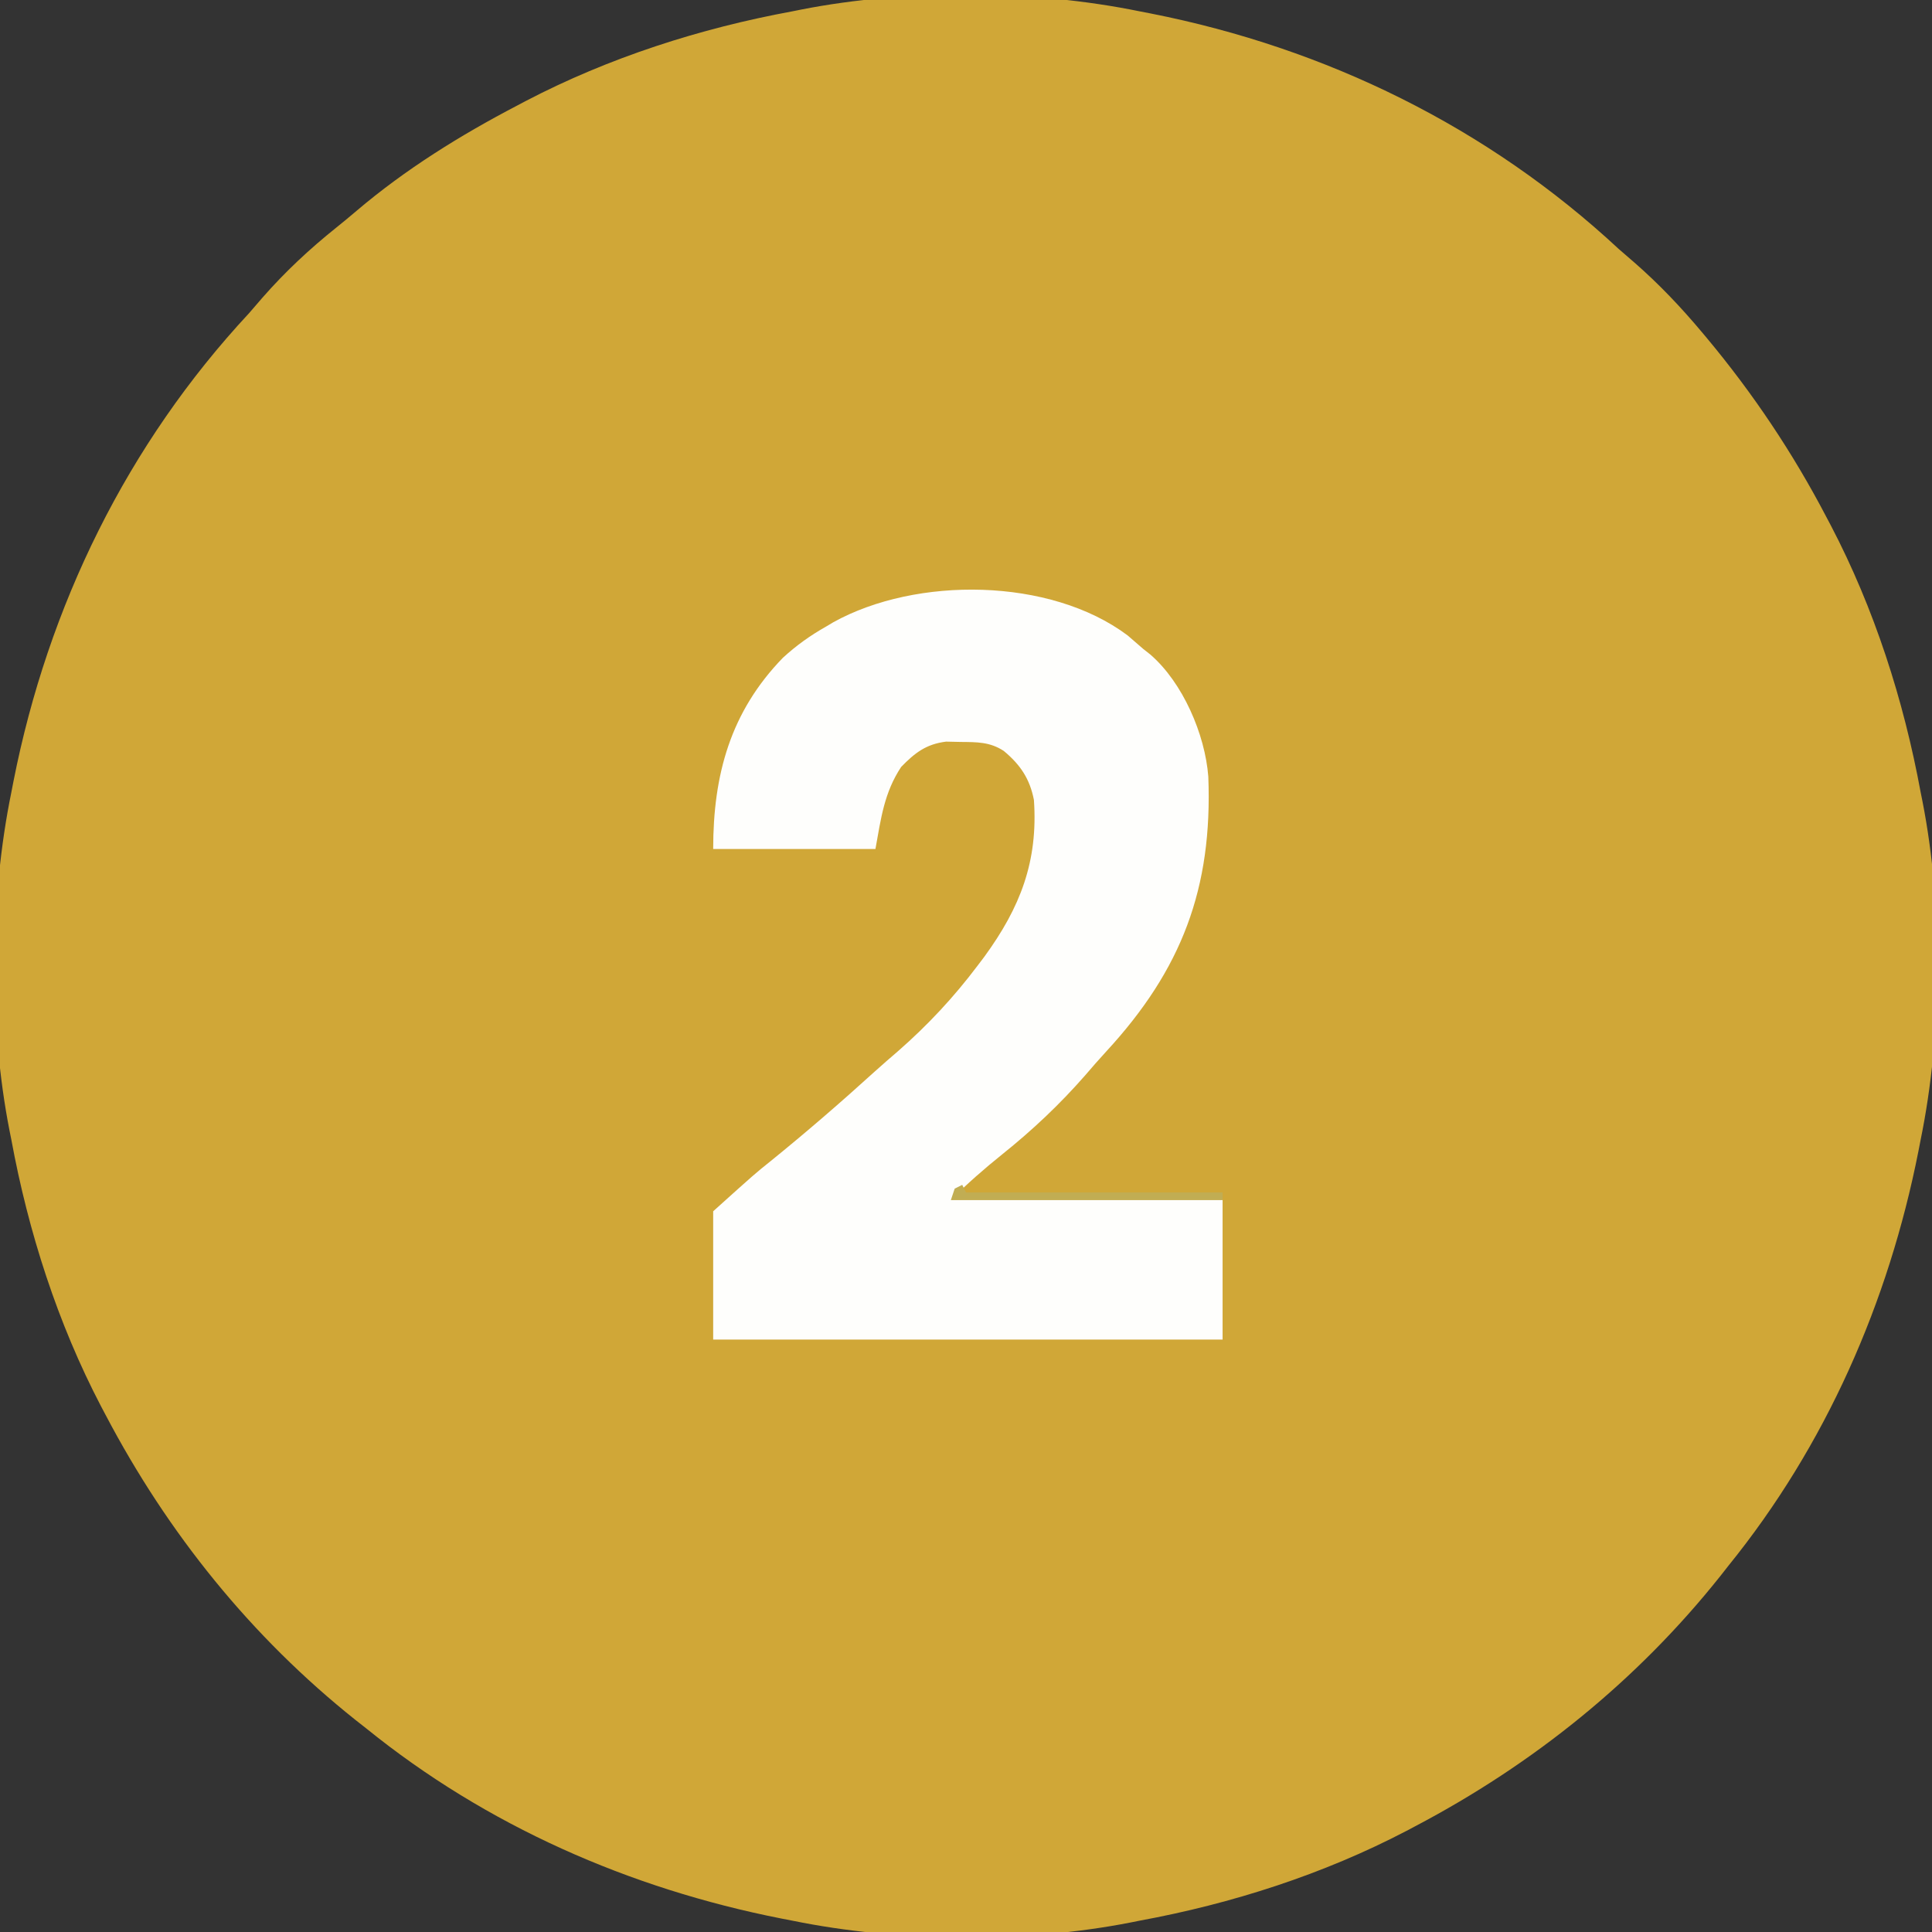 <svg xmlns="http://www.w3.org/2000/svg" width="512" height="512"><rect width="100%" height="100%" fill="#333333" stroke="none"/><path d="M0 0 C0.997 0.193 1.993 0.387 3.02 0.586 C49.474 9.765 92.276 30.693 127 63 C128.392 64.213 129.787 65.422 131.188 66.625 C137.657 72.276 143.485 78.42 149 85 C149.424 85.505 149.848 86.01 150.285 86.53 C162.553 101.233 173.133 117.027 182 134 C182.591 135.117 182.591 135.117 183.194 136.256 C194.722 158.313 202.5 182.551 207 207 C207.161 207.801 207.322 208.601 207.487 209.426 C212.979 237.504 212.734 270.99 207 299 C206.807 299.997 206.613 300.993 206.414 302.02 C198.474 342.203 181.833 380.107 156 412 C155.297 412.895 154.595 413.789 153.871 414.711 C131.814 442.415 104.301 464.548 73 481 C72.251 481.397 71.502 481.794 70.73 482.203 C48.679 493.727 24.443 501.502 0 506 C-0.801 506.161 -1.601 506.322 -2.426 506.487 C-30.504 511.979 -63.99 511.734 -92 506 C-93.495 505.71 -93.495 505.71 -95.02 505.414 C-135.203 497.474 -173.107 480.833 -205 455 C-205.895 454.297 -206.789 453.595 -207.711 452.871 C-235.415 430.814 -257.548 403.301 -274 372 C-274.397 371.251 -274.794 370.502 -275.203 369.73 C-286.727 347.679 -294.502 323.443 -299 299 C-299.241 297.799 -299.241 297.799 -299.487 296.574 C-304.979 268.496 -304.734 235.01 -299 207 C-298.71 205.505 -298.71 205.505 -298.414 203.98 C-289.235 157.524 -268.306 114.727 -236 80 C-234.808 78.629 -233.62 77.254 -232.438 75.875 C-226.417 69.001 -219.962 62.985 -212.828 57.273 C-211.026 55.825 -209.242 54.353 -207.484 52.852 C-194.558 41.868 -180.011 32.842 -165 25 C-164.255 24.606 -163.511 24.212 -162.744 23.806 C-140.687 12.278 -116.449 4.5 -92 0 C-91.199 -0.161 -90.399 -0.322 -89.574 -0.487 C-61.496 -5.979 -28.01 -5.734 0 0 Z " fill="#D0A737" transform="translate(302,3)"></path><path d="M0 0 C1.409 1.193 2.805 2.401 4.188 3.625 C4.791 4.101 5.394 4.576 6.016 5.066 C14.644 12.509 20.549 26.243 21.403 37.449 C22.548 66.987 14.39 88.562 -5.664 110.293 C-7.575 112.367 -9.419 114.48 -11.25 116.625 C-17.971 124.304 -25.232 131.147 -33.195 137.52 C-37.944 141.339 -42.504 145.316 -46.812 149.625 C-23.052 149.625 0.708 149.625 25.188 149.625 C25.188 161.835 25.188 174.045 25.188 186.625 C-19.363 186.625 -63.913 186.625 -109.812 186.625 C-109.812 175.405 -109.812 164.185 -109.812 152.625 C-98.674 142.6 -98.674 142.6 -94.562 139.312 C-85.158 131.69 -76.002 123.777 -67.043 115.637 C-64.971 113.768 -62.867 111.943 -60.75 110.125 C-52.936 103.286 -46.065 95.915 -39.812 87.625 C-39.204 86.822 -38.596 86.019 -37.969 85.191 C-28.433 72.121 -23.683 59.921 -24.812 43.625 C-25.9 38.025 -28.413 34.273 -32.812 30.625 C-36.481 28.23 -39.874 28.293 -44.188 28.25 C-46.117 28.207 -46.117 28.207 -48.086 28.164 C-53.368 28.817 -56.355 31.125 -60 34.875 C-64.52 41.733 -65.331 48.478 -66.812 56.625 C-81.002 56.625 -95.192 56.625 -109.812 56.625 C-109.812 37.012 -105.289 20.337 -91.359 5.965 C-87.763 2.661 -84.061 0.018 -79.812 -2.375 C-79.203 -2.74 -78.593 -3.105 -77.965 -3.48 C-55.988 -15.659 -20.532 -15.364 0 0 Z " fill="#FEFEFC" transform="translate(298.812,168.375)"></path><path d="M0 0 C0.33 0.66 0.66 1.32 1 2 C23.44 2 45.88 2 69 2 C69 2.66 69 3.32 69 4 C45.24 4 21.48 4 -3 4 C-2.67 3.01 -2.34 2.02 -2 1 C-1.34 0.67 -0.68 0.34 0 0 Z " fill="#C1AD53" transform="translate(255,314)"></path></svg>